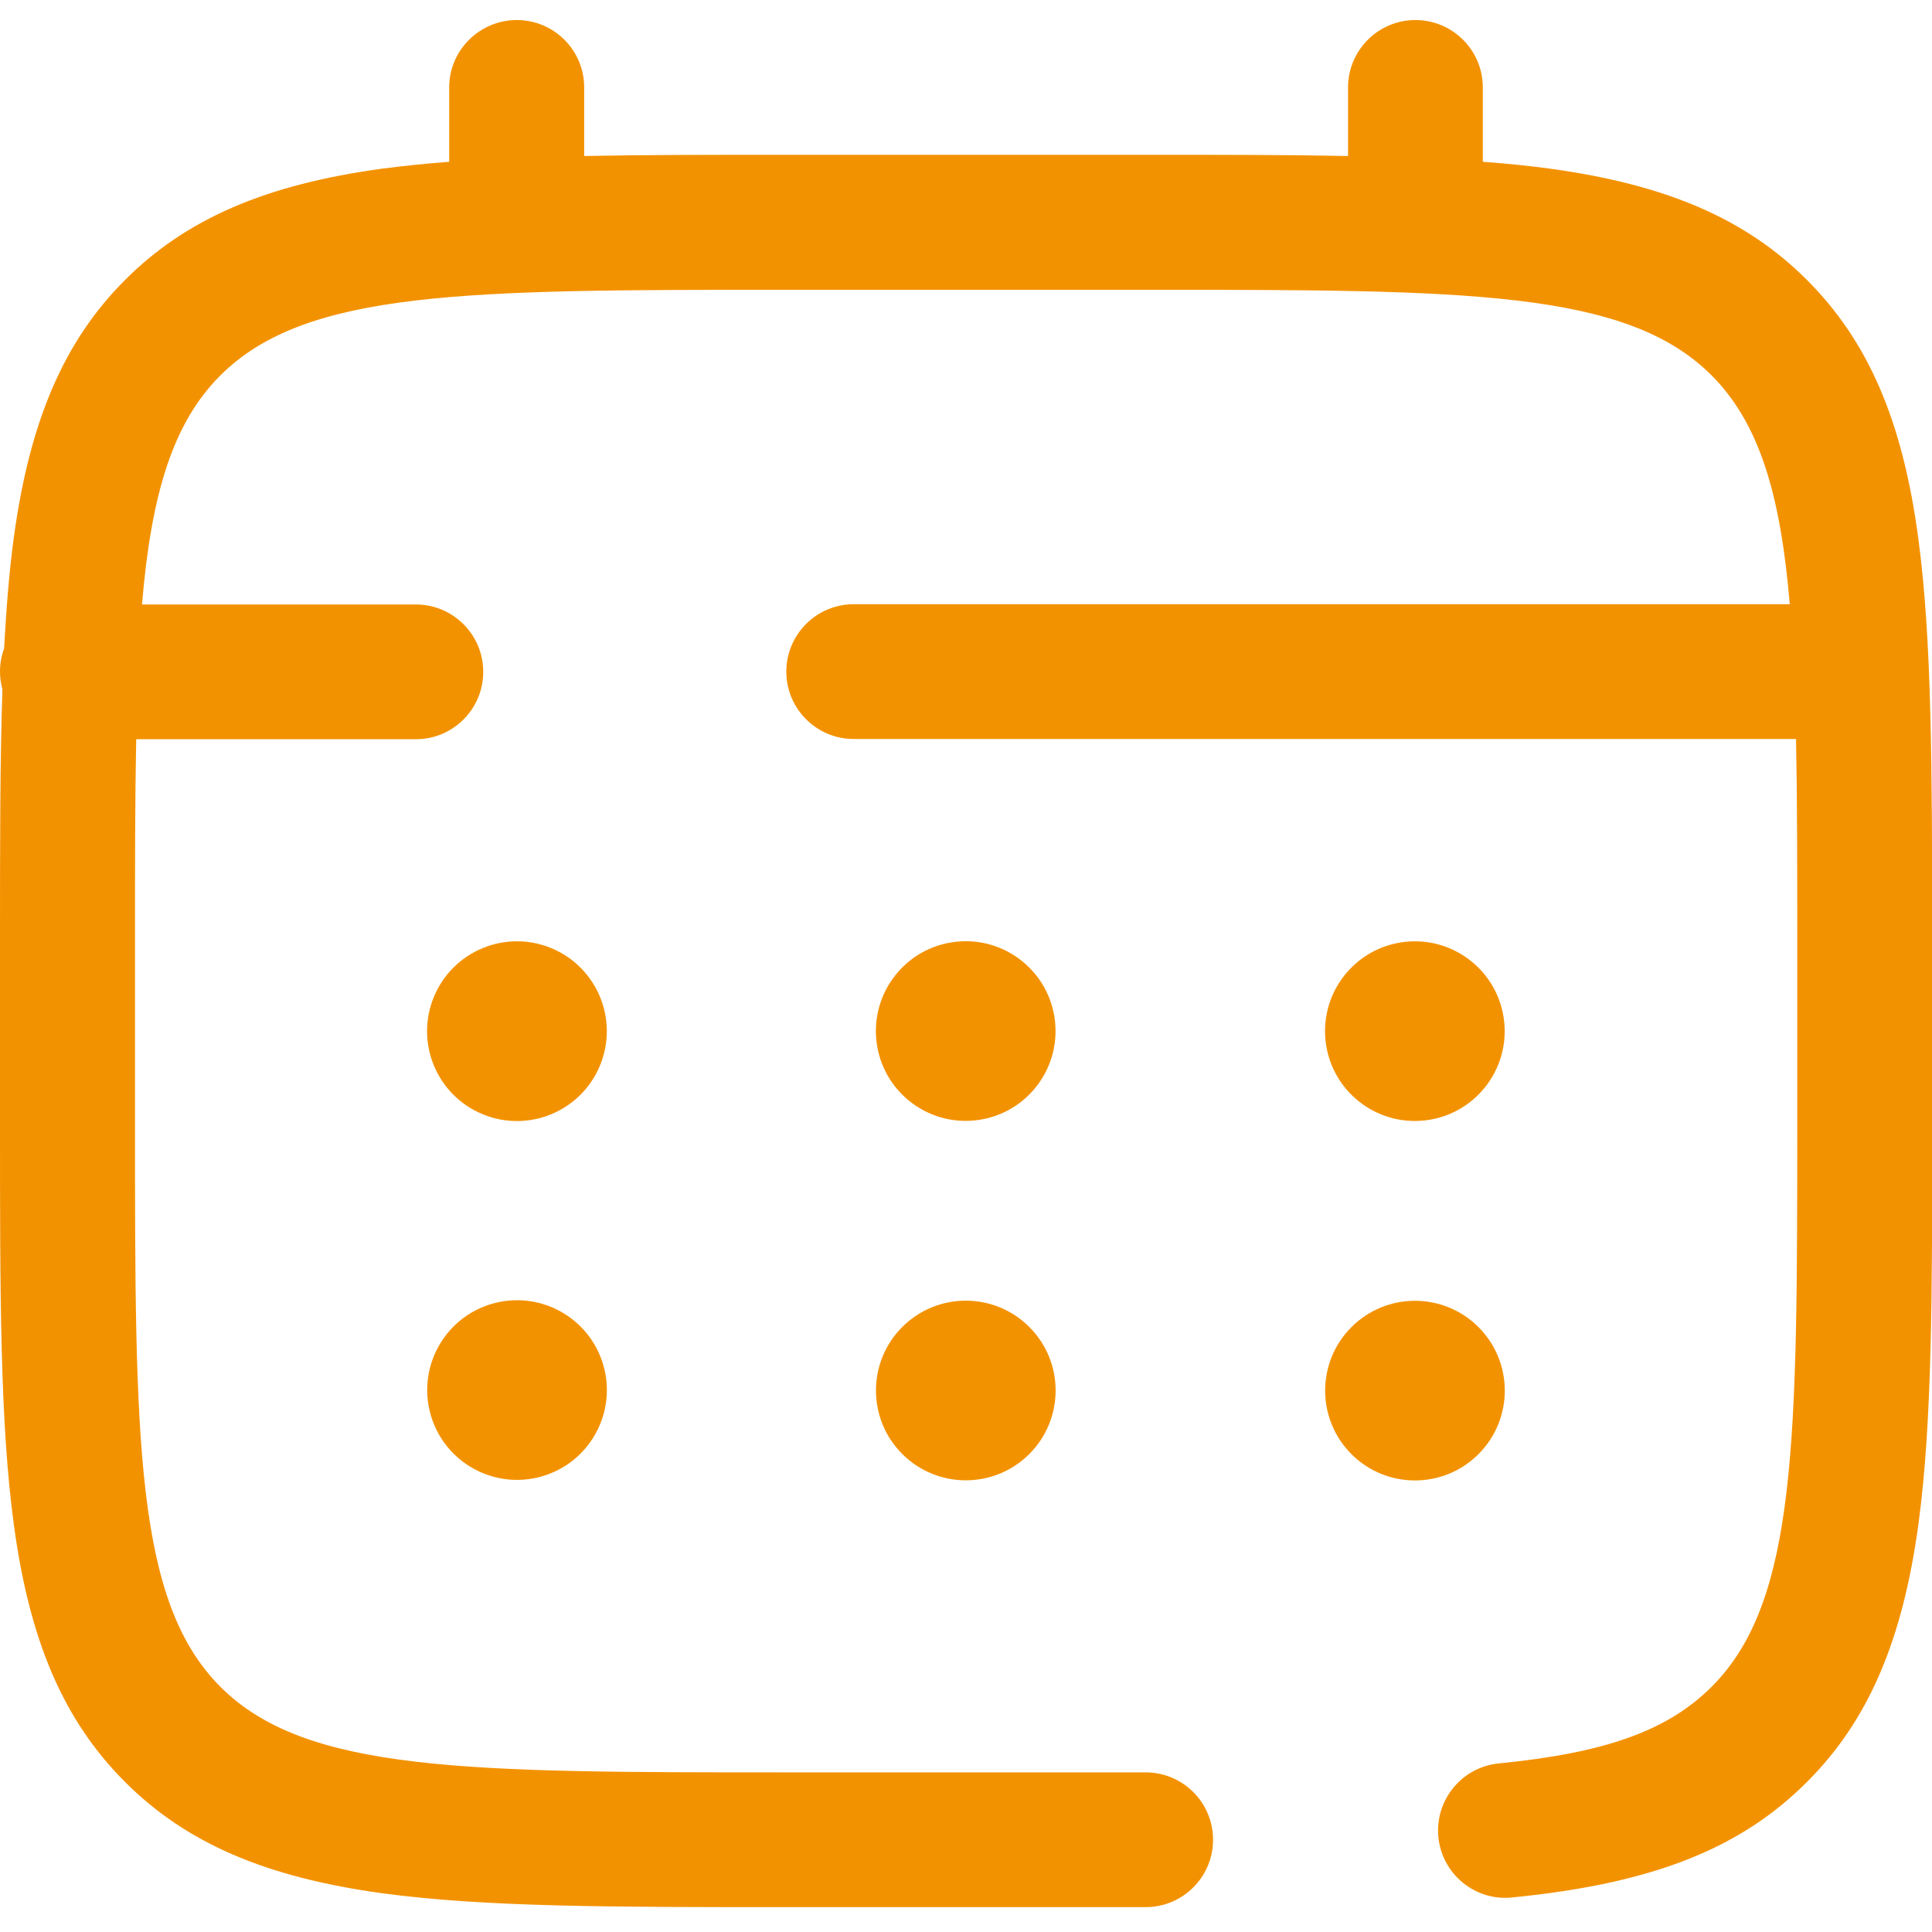 <?xml version="1.0" encoding="utf-8"?>
<!-- Generator: Adobe Illustrator 28.2.0, SVG Export Plug-In . SVG Version: 6.00 Build 0)  -->
<svg version="1.1" id="Capa_1" xmlns="http://www.w3.org/2000/svg" xmlns:xlink="http://www.w3.org/1999/xlink" x="0px" y="0px"
	 viewBox="0 0 800 800" style="enable-background:new 0 0 800 800;" xml:space="preserve">
<style type="text/css">
	.st0{fill:#F39200;}
</style>
<g>
	<path class="st0" d="M794.3,222.7c-6.5-48.5-20.7-81.4-46.1-106.8C722.9,90.6,690,76.4,641.5,69.8c-8.7-1.2-17.9-2.1-27.5-2.8V36.2
		c0-15.4-12.5-27.9-27.9-27.9c-15.4,0-27.9,12.5-27.9,27.9v28.4c-24.7-0.5-52.3-0.5-83.7-0.5H325.6c-31.4,0-59,0-83.7,0.5V36.2
		c0-15.4-12.5-27.9-27.9-27.9S186,20.8,186,36.2V67c-9.6,0.7-18.8,1.7-27.5,2.8C110,76.4,77.1,90.6,51.8,115.9
		c-25.3,25.3-39.5,58.3-46.1,106.8c-1.9,14-3.1,29.2-4,45.8c-1.1,3-1.7,6.2-1.7,9.6c0,2.6,0.4,5,1,7.4c-1,29.7-1,63.8-1,104.2v74.4
		c0,72.4,0,124.7,5.7,167c6.5,48.5,20.7,81.4,46.1,106.8c25.3,25.3,58.3,39.5,106.8,46.1c42.4,5.7,94.7,5.7,167,5.7h148.8
		c15.4,0,27.9-12.5,27.9-27.9s-12.5-27.9-27.9-27.9H325.6c-132.4,0-198.9,0-234.3-35.4c-35.4-35.4-35.4-101.9-35.4-234.3v-74.4
		c0-31.5,0-59.2,0.5-83.7h115.8c15.4,0,27.9-12.5,27.9-27.9s-12.5-27.9-27.9-27.9H58.8c3.8-45.4,12.6-75,32.4-94.8
		C126.7,120,193.1,120,325.6,120h148.8c132.4,0,198.9,0,234.3,35.4c19.8,19.8,28.6,49.4,32.4,94.8H353.5
		c-15.4,0-27.9,12.5-27.9,27.9s12.5,27.9,27.9,27.9h390.2c0.5,24.5,0.5,52.2,0.5,83.7v74.4c0,132.4,0,198.9-35.4,234.3
		c-18.2,18.2-43.8,27.4-88.2,31.8c-15.3,1.5-26.5,15.2-25,30.5c1.5,15.3,15.2,26.6,30.5,25c57.8-5.7,94.4-20,122.2-47.9
		c25.3-25.3,39.5-58.3,46.1-106.8c5.7-42.4,5.7-94.7,5.7-167v-74.4C800,317.4,800,265.1,794.3,222.7z"/>
	
		<ellipse transform="matrix(0.707 -0.707 0.707 0.707 -235.486 583.038)" class="st0" cx="586" cy="575.8" rx="37.2" ry="37.2"/>
	
		<ellipse transform="matrix(0.987 -0.16 0.16 0.987 -60.821 99.387)" class="st0" cx="586" cy="426.9" rx="37.2" ry="37.2"/>
	
		<ellipse transform="matrix(0.707 -0.707 0.707 0.707 -289.977 451.483)" class="st0" cx="400" cy="575.8" rx="37.2" ry="37.2"/>
	
		<ellipse transform="matrix(0.987 -0.16 0.16 0.987 -63.223 69.586)" class="st0" cx="400" cy="426.9" rx="37.2" ry="37.2"/>
	
		<ellipse transform="matrix(0.973 -0.23 0.23 0.973 -126.563 64.559)" class="st0" cx="214" cy="575.8" rx="37.2" ry="37.2"/>
	
		<ellipse transform="matrix(0.383 -0.924 0.924 0.383 -262.362 461.223)" class="st0" cx="214" cy="426.9" rx="37.2" ry="37.2"/>
</g>
</svg>
